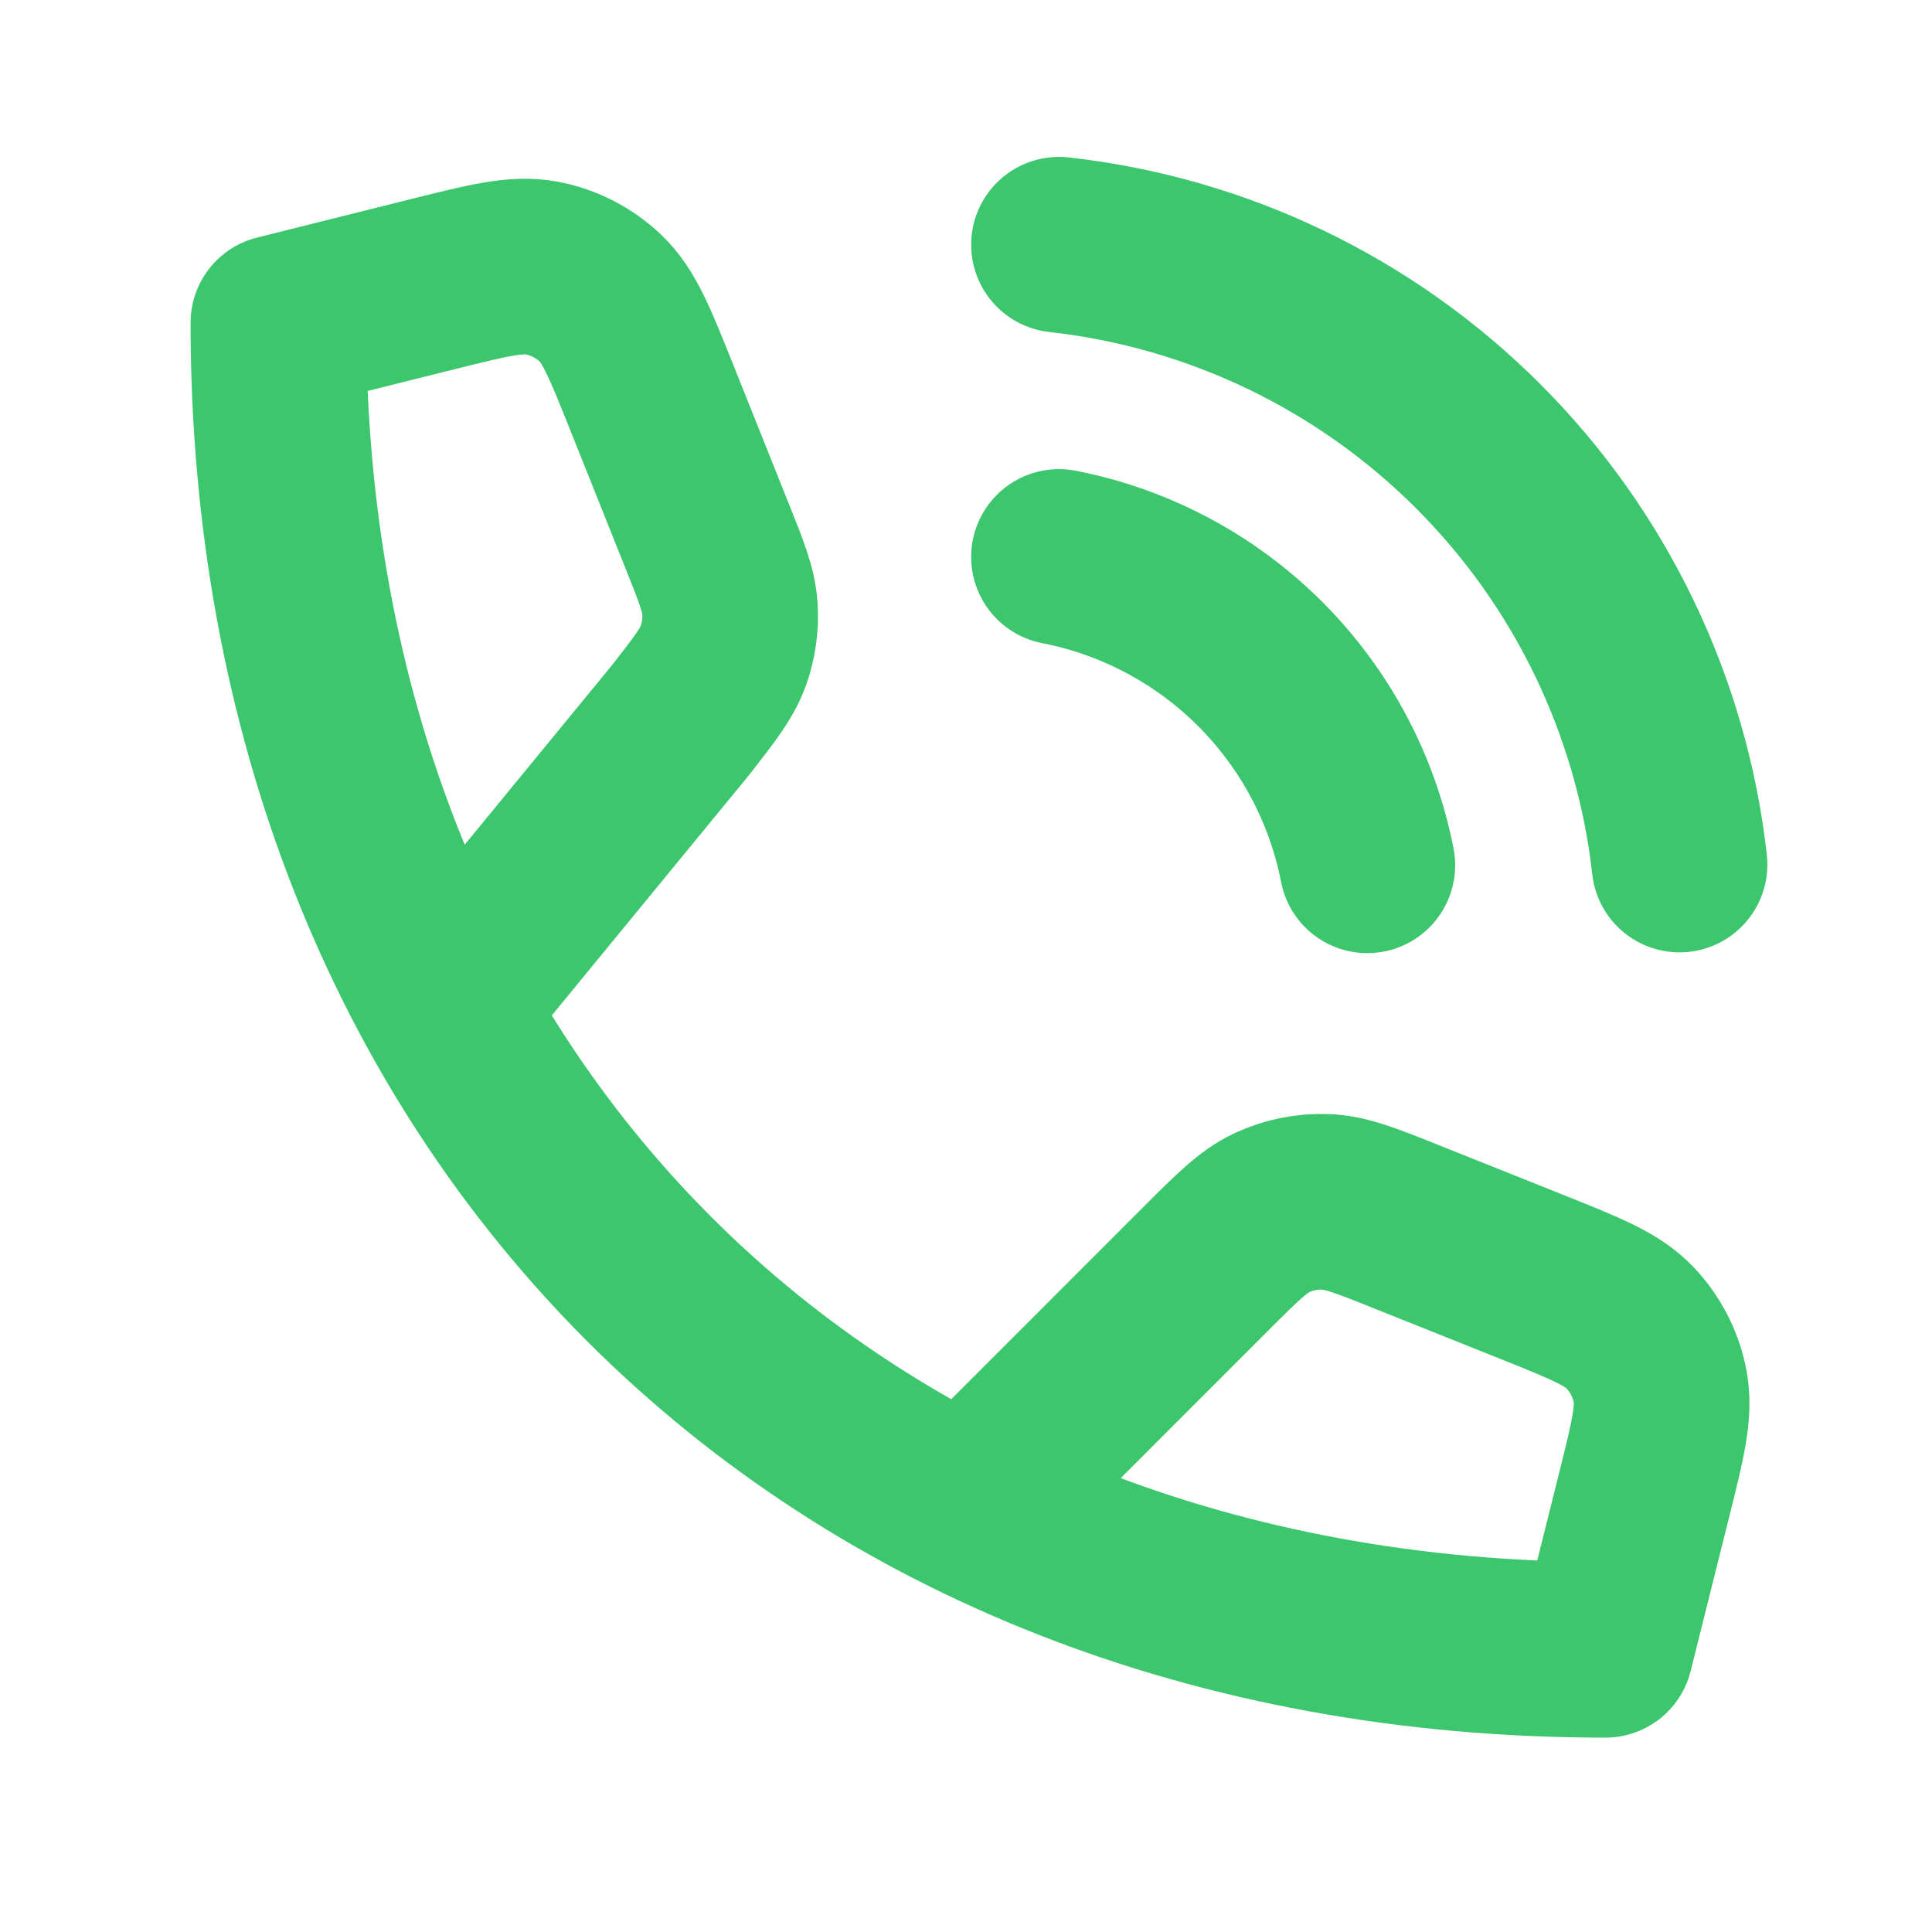 <svg width="33" height="33" viewBox="0 0 33 33" fill="none" xmlns="http://www.w3.org/2000/svg">
<path d="M7.604 17.199L11.628 12.295C12.039 11.768 12.244 11.504 12.352 11.207C12.447 10.945 12.486 10.666 12.467 10.388C12.446 10.074 12.322 9.763 12.073 9.142L11.126 6.773C10.758 5.854 10.574 5.395 10.257 5.094C9.978 4.828 9.628 4.649 9.249 4.578C8.819 4.497 8.339 4.617 7.378 4.857L4.755 5.513C4.755 18.847 14.088 28.18 27.422 28.18L28.078 25.556C28.318 24.596 28.438 24.116 28.357 23.686C28.286 23.307 28.107 22.957 27.841 22.678C27.54 22.361 27.081 22.177 26.162 21.809L24.047 20.964C23.339 20.68 22.985 20.538 22.631 20.528C22.319 20.518 22.009 20.582 21.726 20.713C21.406 20.863 21.136 21.132 20.596 21.672L16.525 25.744M18.088 9.513C19.391 9.767 20.587 10.404 21.526 11.342C22.464 12.281 23.101 13.478 23.355 14.78M18.088 4.18C20.794 4.481 23.317 5.692 25.243 7.616C27.169 9.54 28.384 12.061 28.688 14.767" stroke="#3CC66D" stroke-width="3" stroke-linecap="round" stroke-linejoin="round"/>
</svg>
